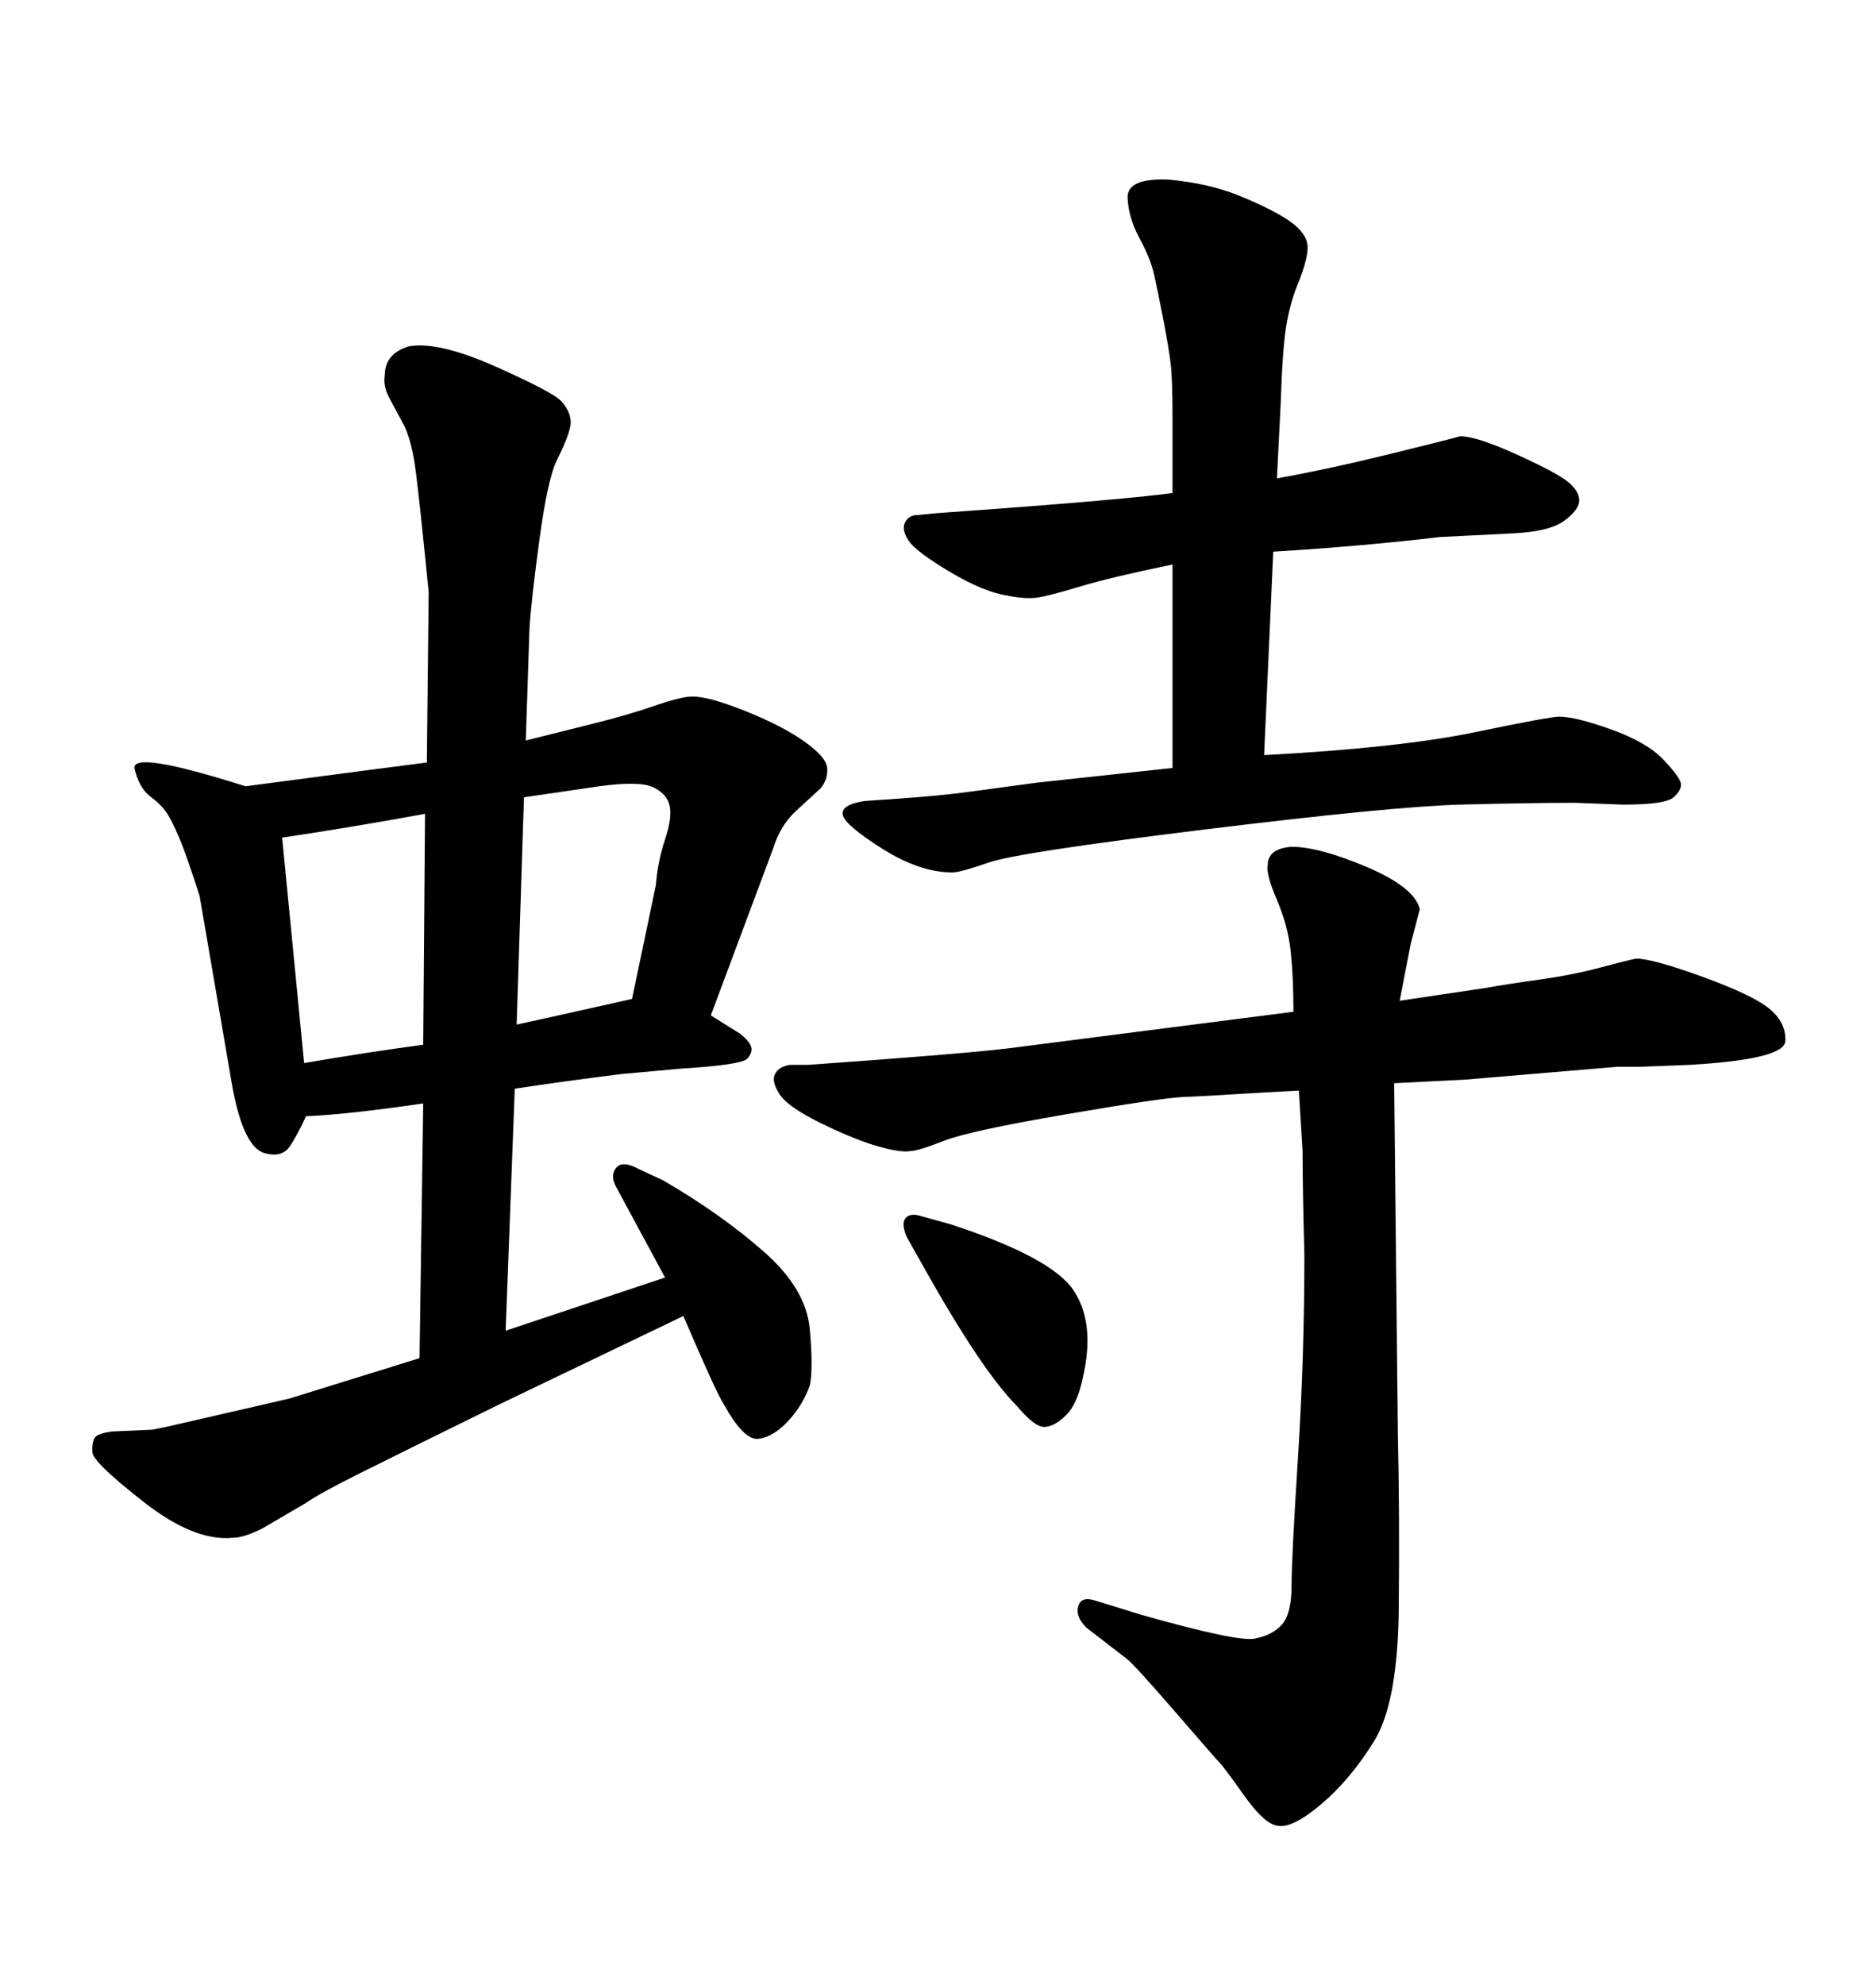 <svg xmlns="http://www.w3.org/2000/svg" xmlns:xlink="http://www.w3.org/1999/xlink" width="300" height="317.285"><path d="M187.50 122.75L187.50 90.23Q177.54 92.29 172.71 93.75Q167.87 95.21 165.97 95.51Q164.06 95.80 161.13 95.21L161.13 95.21Q157.32 94.63 151.90 91.41Q146.48 88.18 145.31 86.43Q144.14 84.67 144.73 83.50Q145.31 82.32 146.78 82.32L146.78 82.32L149.71 82.03Q178.71 79.98 187.50 78.81L187.50 78.81L187.50 66.50Q187.50 60.64 187.21 58.15Q186.91 55.66 186.04 51.12Q185.16 46.58 184.57 43.95Q183.98 41.31 182.23 38.09Q180.47 34.86 180.32 31.64Q180.18 28.42 186.91 28.71L186.91 28.71Q193.36 29.30 198.34 31.35Q203.32 33.40 205.96 35.16Q208.59 36.91 209.03 38.82Q209.47 40.72 207.42 45.70L207.42 45.70Q206.25 48.63 205.66 52.29Q205.08 55.96 204.79 64.75L204.79 64.75L204.20 76.46Q212.40 75 222.51 72.51Q232.62 70.02 233.50 69.73L233.50 69.73Q236.13 69.73 242.58 72.66Q249.02 75.59 250.78 77.05Q252.54 78.52 252.54 79.98Q252.54 81.45 250.20 83.20Q247.85 84.96 241.99 85.25L241.99 85.25L230.27 85.84Q217.97 87.30 203.61 88.18L203.61 88.18L202.15 120.70Q223.83 119.53 235.84 117.04Q247.85 114.55 249.32 114.55L249.32 114.55Q251.95 114.55 257.67 116.60Q263.38 118.65 266.02 121.44Q268.65 124.22 268.80 125.24Q268.95 126.27 267.63 127.44Q266.31 128.61 259.57 128.61L259.57 128.61L251.95 128.32Q244.34 128.32 233.50 128.61Q222.66 128.91 192.77 132.57Q162.89 136.23 158.20 137.84Q153.52 139.45 152.34 139.45L152.34 139.45Q147.07 139.45 141.06 135.64Q135.06 131.84 134.77 130.22Q134.47 128.61 138.28 128.03L138.28 128.03L142.68 127.73Q150.88 127.15 154.98 126.56L154.98 126.56L165.82 125.10L187.50 122.75ZM82.32 174.02L82.32 174.02L80.86 212.70L106.35 204.20L98.44 189.55Q97.56 187.79 98.58 186.62Q99.61 185.45 102.25 186.91L102.25 186.91L106.05 188.67Q115.14 193.95 122.02 199.95Q128.91 205.96 129.49 212.40Q130.08 218.85 129.49 221.48L129.49 221.48Q128.32 224.71 125.98 227.20Q123.63 229.69 121.29 229.98Q118.95 230.27 115.72 224.41L115.72 224.41Q114.55 222.66 109.28 210.35L109.28 210.35L79.98 224.41Q63.87 232.32 57.42 235.55Q50.98 238.77 48.93 240.23L48.93 240.23L41.89 244.34Q38.96 245.80 37.21 245.80L37.21 245.80Q31.05 246.39 23.00 240.09Q14.94 233.79 14.79 232.18Q14.65 230.57 15.23 229.69L15.23 229.69Q15.82 229.10 17.87 228.81L17.87 228.81L24.32 228.52Q26.07 228.22 31.05 227.05L31.05 227.05L46.29 223.54L67.09 217.09L67.68 176.37Q55.66 178.13 48.93 178.42L48.93 178.42Q47.75 181.05 46.44 183.11Q45.12 185.16 42.19 184.28L42.19 184.28Q38.67 183.11 36.91 172.27L36.91 172.27L31.93 143.26Q29.88 136.82 28.71 134.03Q27.54 131.25 26.66 129.93Q25.78 128.61 24.02 127.29Q22.27 125.98 21.53 122.90Q20.80 119.82 39.26 125.68L39.26 125.68L59.18 123.05L68.26 121.88L68.55 94.63Q67.09 79.98 66.50 75.44Q65.92 70.90 64.75 68.26L64.75 68.26L62.40 63.87Q61.23 61.82 61.52 60.06L61.52 60.06Q61.52 56.54 65.33 55.37L65.33 55.37Q70.02 54.49 79.25 58.59Q88.48 62.70 89.79 64.16Q91.11 65.63 91.26 67.24Q91.41 68.85 89.06 73.54L89.06 73.54Q87.60 76.46 86.28 86.13Q84.96 95.80 84.67 100.49L84.67 100.49L84.08 118.36Q89.94 116.89 95.21 115.58Q100.49 114.26 104.74 112.79Q108.98 111.33 110.74 111.33L110.74 111.33Q113.38 111.33 119.24 113.67Q125.10 116.02 128.61 118.51Q132.13 121.00 132.28 122.75Q132.42 124.51 131.25 125.98L131.25 125.98L127.44 129.49Q124.80 131.84 123.63 135.64L123.63 135.64L113.67 162.30L118.36 165.23Q119.82 166.41 120.12 167.29Q120.41 168.16 119.53 169.19Q118.65 170.21 108.98 170.80L108.98 170.80L99.32 171.68Q89.94 172.85 82.32 174.02ZM83.79 127.44L82.62 163.77Q86.72 162.89 101.07 159.67L101.07 159.67L104.88 141.50Q105.18 137.70 106.35 134.18Q107.52 130.66 107.08 128.76Q106.64 126.86 104.44 125.83Q102.25 124.80 95.80 125.68L95.80 125.68L83.79 127.44ZM67.68 166.99L67.97 130.08Q56.84 132.13 45.12 133.89L45.12 133.89L48.63 169.92Q58.89 168.16 67.68 166.99L67.68 166.99ZM147.66 202.44L145.02 197.75Q144.14 195.70 144.73 194.82Q145.31 193.95 146.78 194.24L146.78 194.24L152.05 195.70Q168.16 200.98 171.68 206.25Q175.20 211.52 173.14 220.31L173.14 220.31Q172.27 224.41 170.51 226.17Q168.75 227.93 167.14 228.08Q165.53 228.22 162.60 224.71L162.60 224.71Q157.03 219.14 147.66 202.44L147.66 202.44ZM234.38 172.56L222.95 173.14L223.54 229.39Q223.83 241.99 223.68 257.08Q223.54 272.17 219.73 278.32Q215.92 284.47 211.23 288.43Q206.54 292.38 204.20 291.80L204.20 291.80Q202.15 291.50 198.93 286.96Q195.70 282.42 195.12 281.84Q194.53 281.25 187.94 273.63Q181.35 266.02 180.18 265.14L180.18 265.14L173.73 260.16Q171.97 258.40 172.41 256.79Q172.85 255.18 174.90 255.76L174.90 255.76L182.52 258.11Q198.05 262.50 200.68 261.91L200.68 261.91Q203.61 261.33 205.08 259.57Q206.54 257.81 206.54 253.42Q206.54 249.02 207.57 232.91Q208.59 216.80 208.59 200.68L208.59 200.68Q208.30 189.84 208.30 183.98L208.30 183.98L207.71 174.32Q202.15 174.61 197.46 174.90Q192.77 175.20 189.26 175.34Q185.74 175.49 170.36 178.13Q154.98 180.76 150.88 182.37Q146.78 183.98 145.61 183.98L145.61 183.98Q144.14 184.28 140.48 183.25Q136.82 182.23 131.40 179.59Q125.98 176.95 124.66 174.90Q123.34 172.85 123.93 171.68Q124.51 170.51 126.27 170.21L126.27 170.21L129.20 170.21Q153.81 168.46 161.13 167.58L161.13 167.58L183.98 164.65L206.84 161.72Q206.84 156.15 206.40 152.05Q205.96 147.95 204.20 143.85Q202.44 139.75 202.73 138.28L202.73 138.28Q202.73 135.64 206.54 135.35L206.54 135.35Q210.94 135.35 218.55 138.57Q226.17 141.80 227.05 145.31L227.05 145.31L225.59 150.88L223.83 159.96L237.60 157.91Q240.82 157.32 246.09 156.59Q251.37 155.86 255.76 154.69Q260.16 153.52 261.62 153.22L261.62 153.22Q264.26 153.22 272.31 156.15Q280.37 159.08 283.01 161.28Q285.64 163.48 285.50 166.41Q285.35 169.34 270.12 170.21L270.12 170.21L262.50 170.51Q259.86 170.51 258.69 170.51L258.69 170.51L234.38 172.56Z"/></svg>